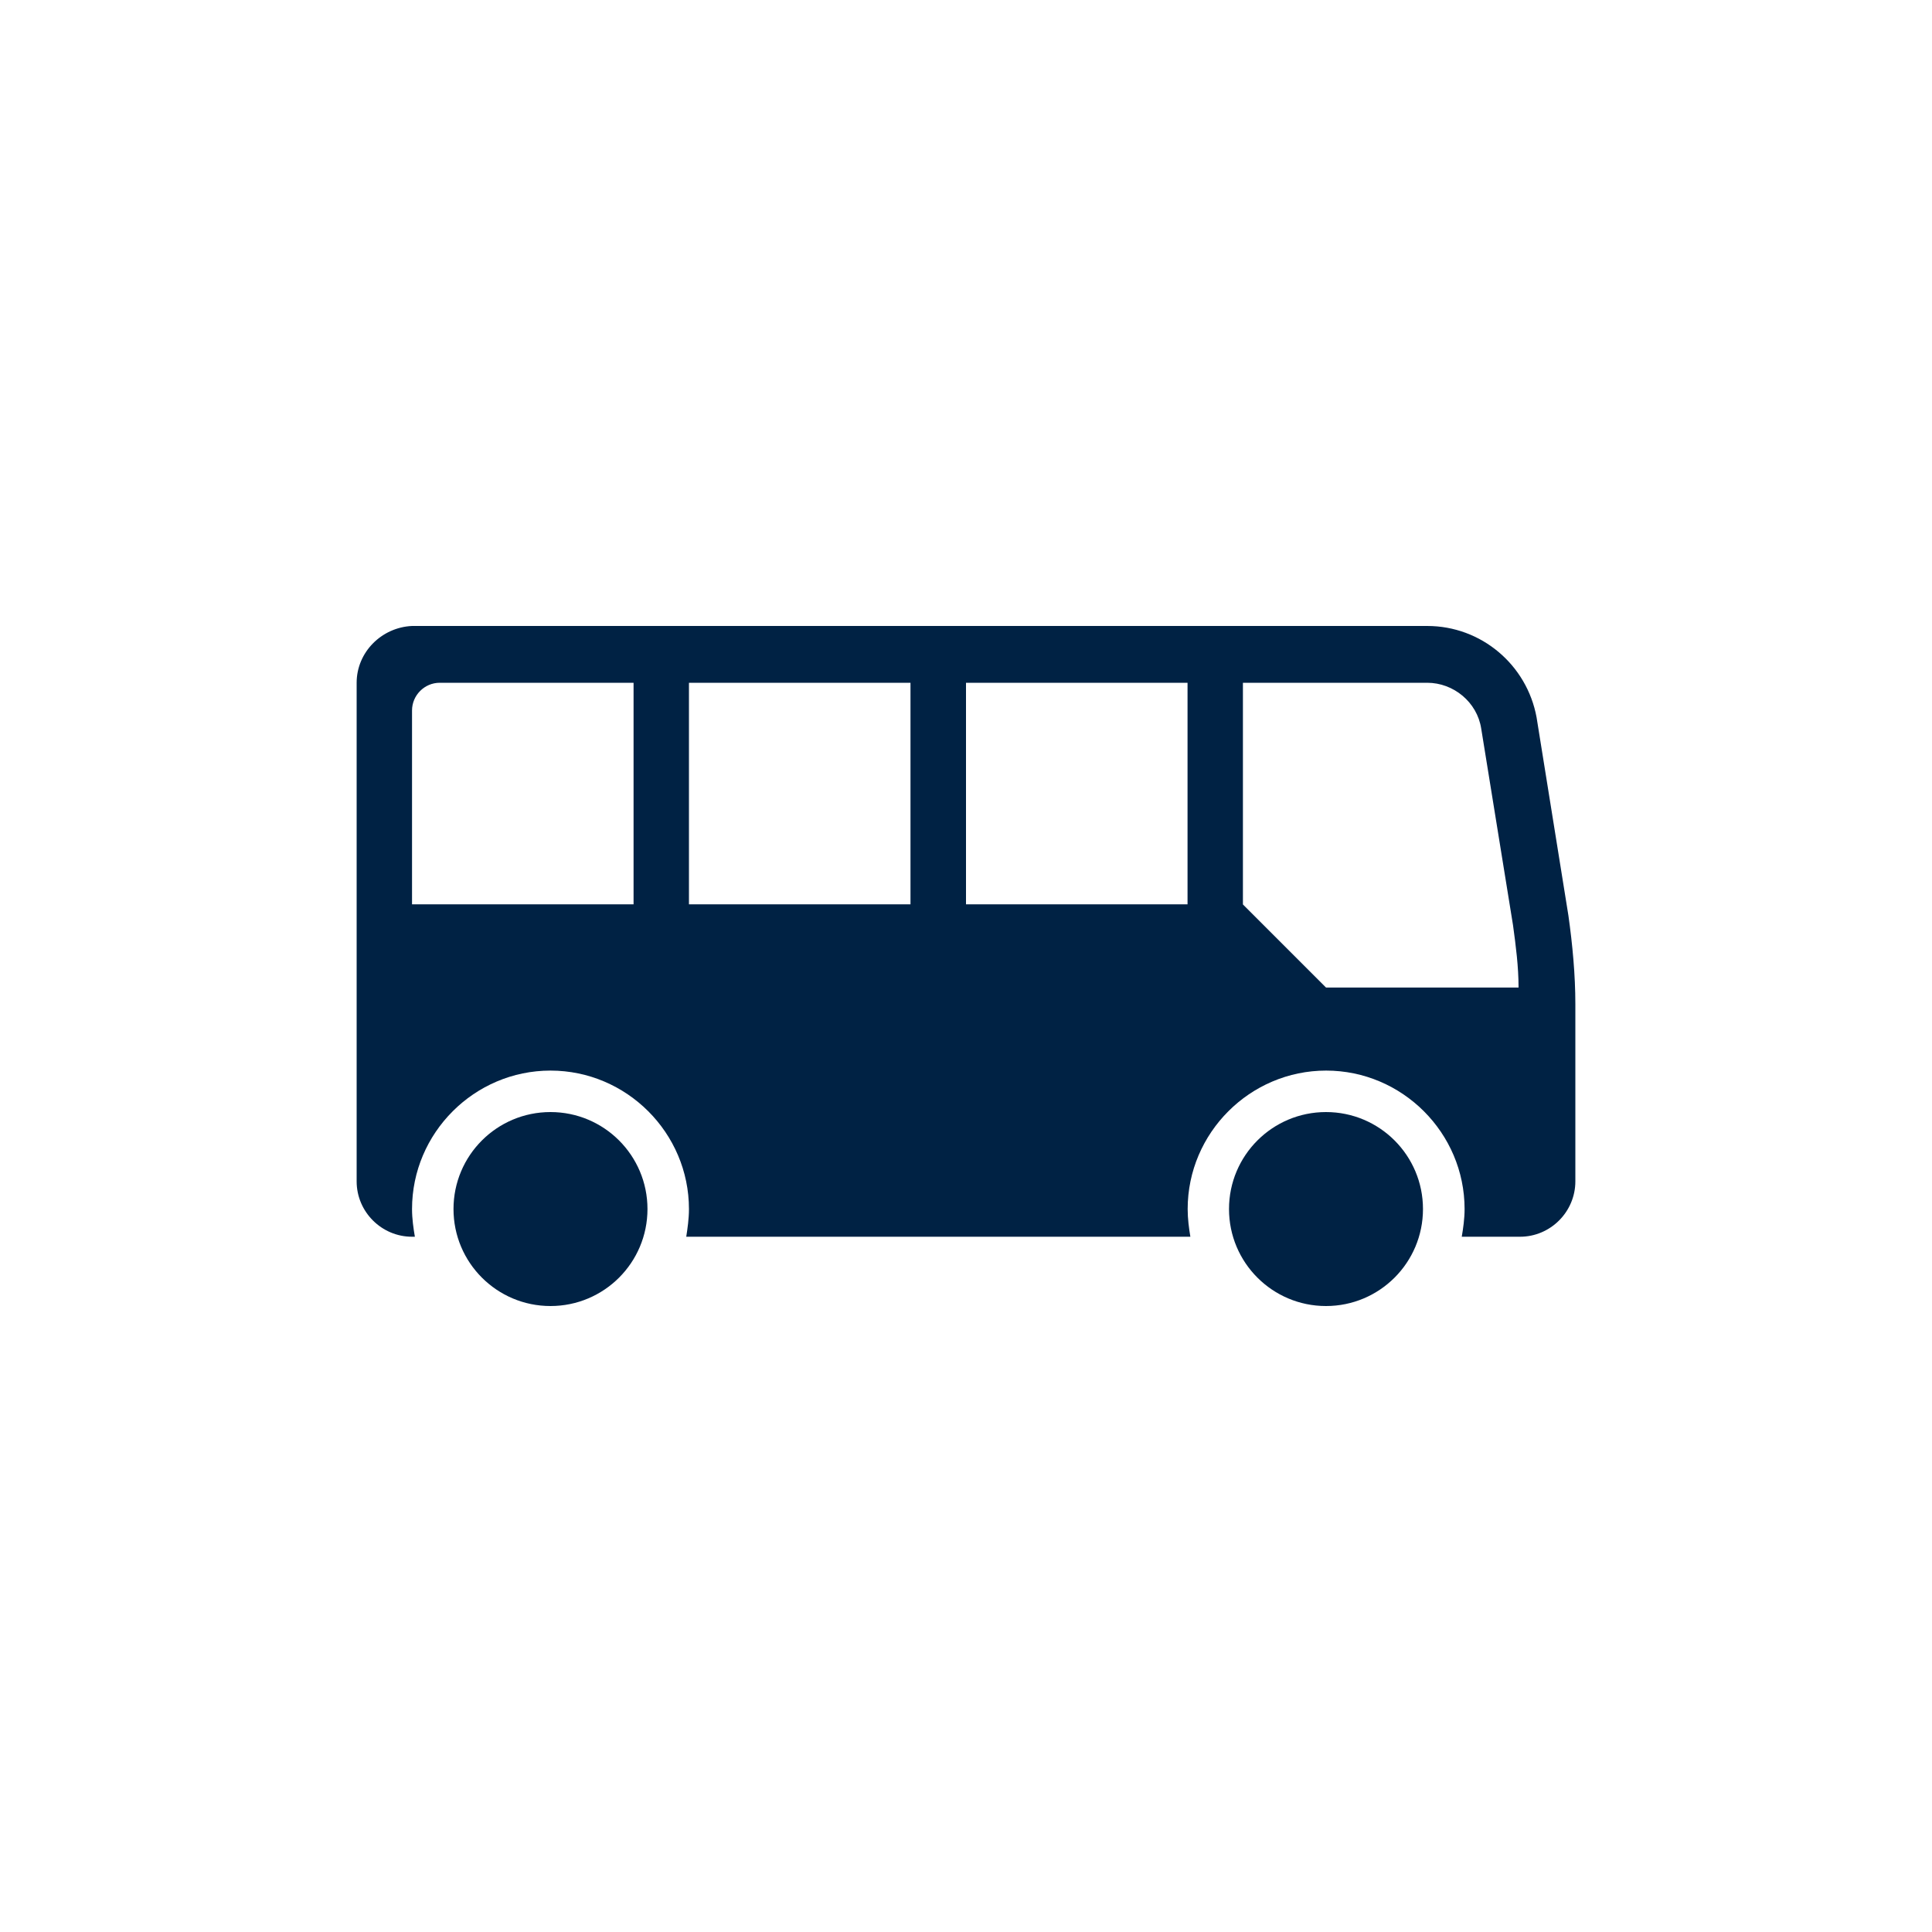 <?xml version="1.0" encoding="UTF-8"?>
<svg id="Lager_1" data-name="Lager 1" xmlns="http://www.w3.org/2000/svg" viewBox="0 0 150 150">
  <defs>
    <style>
      .cls-1 {
        fill: #024;
        fill-rule: evenodd;
      }
    </style>
  </defs>
  <path class="cls-1" d="M31.99,55.16c0-1.18.97-2.15,2.15-2.15h15.05v17.2h-17.2v-15.05ZM53.49,53.01h17.2v17.2h-17.2v-17.2ZM75,53.01h17.2v17.2h-17.2v-17.2ZM96.51,53.01h14.3c2.04,0,3.87,1.5,4.19,3.55l2.47,15.27c.22,1.61.43,3.22.43,4.84h-14.95l-6.45-6.45v-17.2ZM27.69,53.01v38.71c0,2.37,1.94,4.3,4.3,4.3h.22c-.11-.65-.22-1.4-.22-2.15,0-5.91,4.84-10.75,10.75-10.75s10.75,4.84,10.75,10.75c0,.75-.11,1.51-.21,2.15h39.14c-.11-.65-.21-1.4-.21-2.15,0-5.91,4.84-10.75,10.75-10.75s10.75,4.84,10.75,10.75c0,.75-.11,1.51-.22,2.15h4.52c2.37,0,4.3-1.94,4.3-4.3v-13.76c0-2.26-.22-4.62-.54-6.88l-2.47-15.38c-.75-4.09-4.3-7.1-8.49-7.1H31.99c-2.37.11-4.3,2.04-4.3,4.41h0ZM27.69,53.01"/>
  <path class="cls-1" d="M110.48,93.87c0,4.16-3.37,7.53-7.53,7.53s-7.53-3.37-7.53-7.53,3.37-7.53,7.53-7.53,7.53,3.37,7.53,7.53h0ZM110.48,93.87"/>
  <path class="cls-1" d="M50.27,93.87c0,4.16-3.37,7.53-7.53,7.53s-7.53-3.37-7.53-7.53,3.37-7.53,7.53-7.53,7.53,3.37,7.53,7.53h0ZM50.27,93.87"/>
</svg>